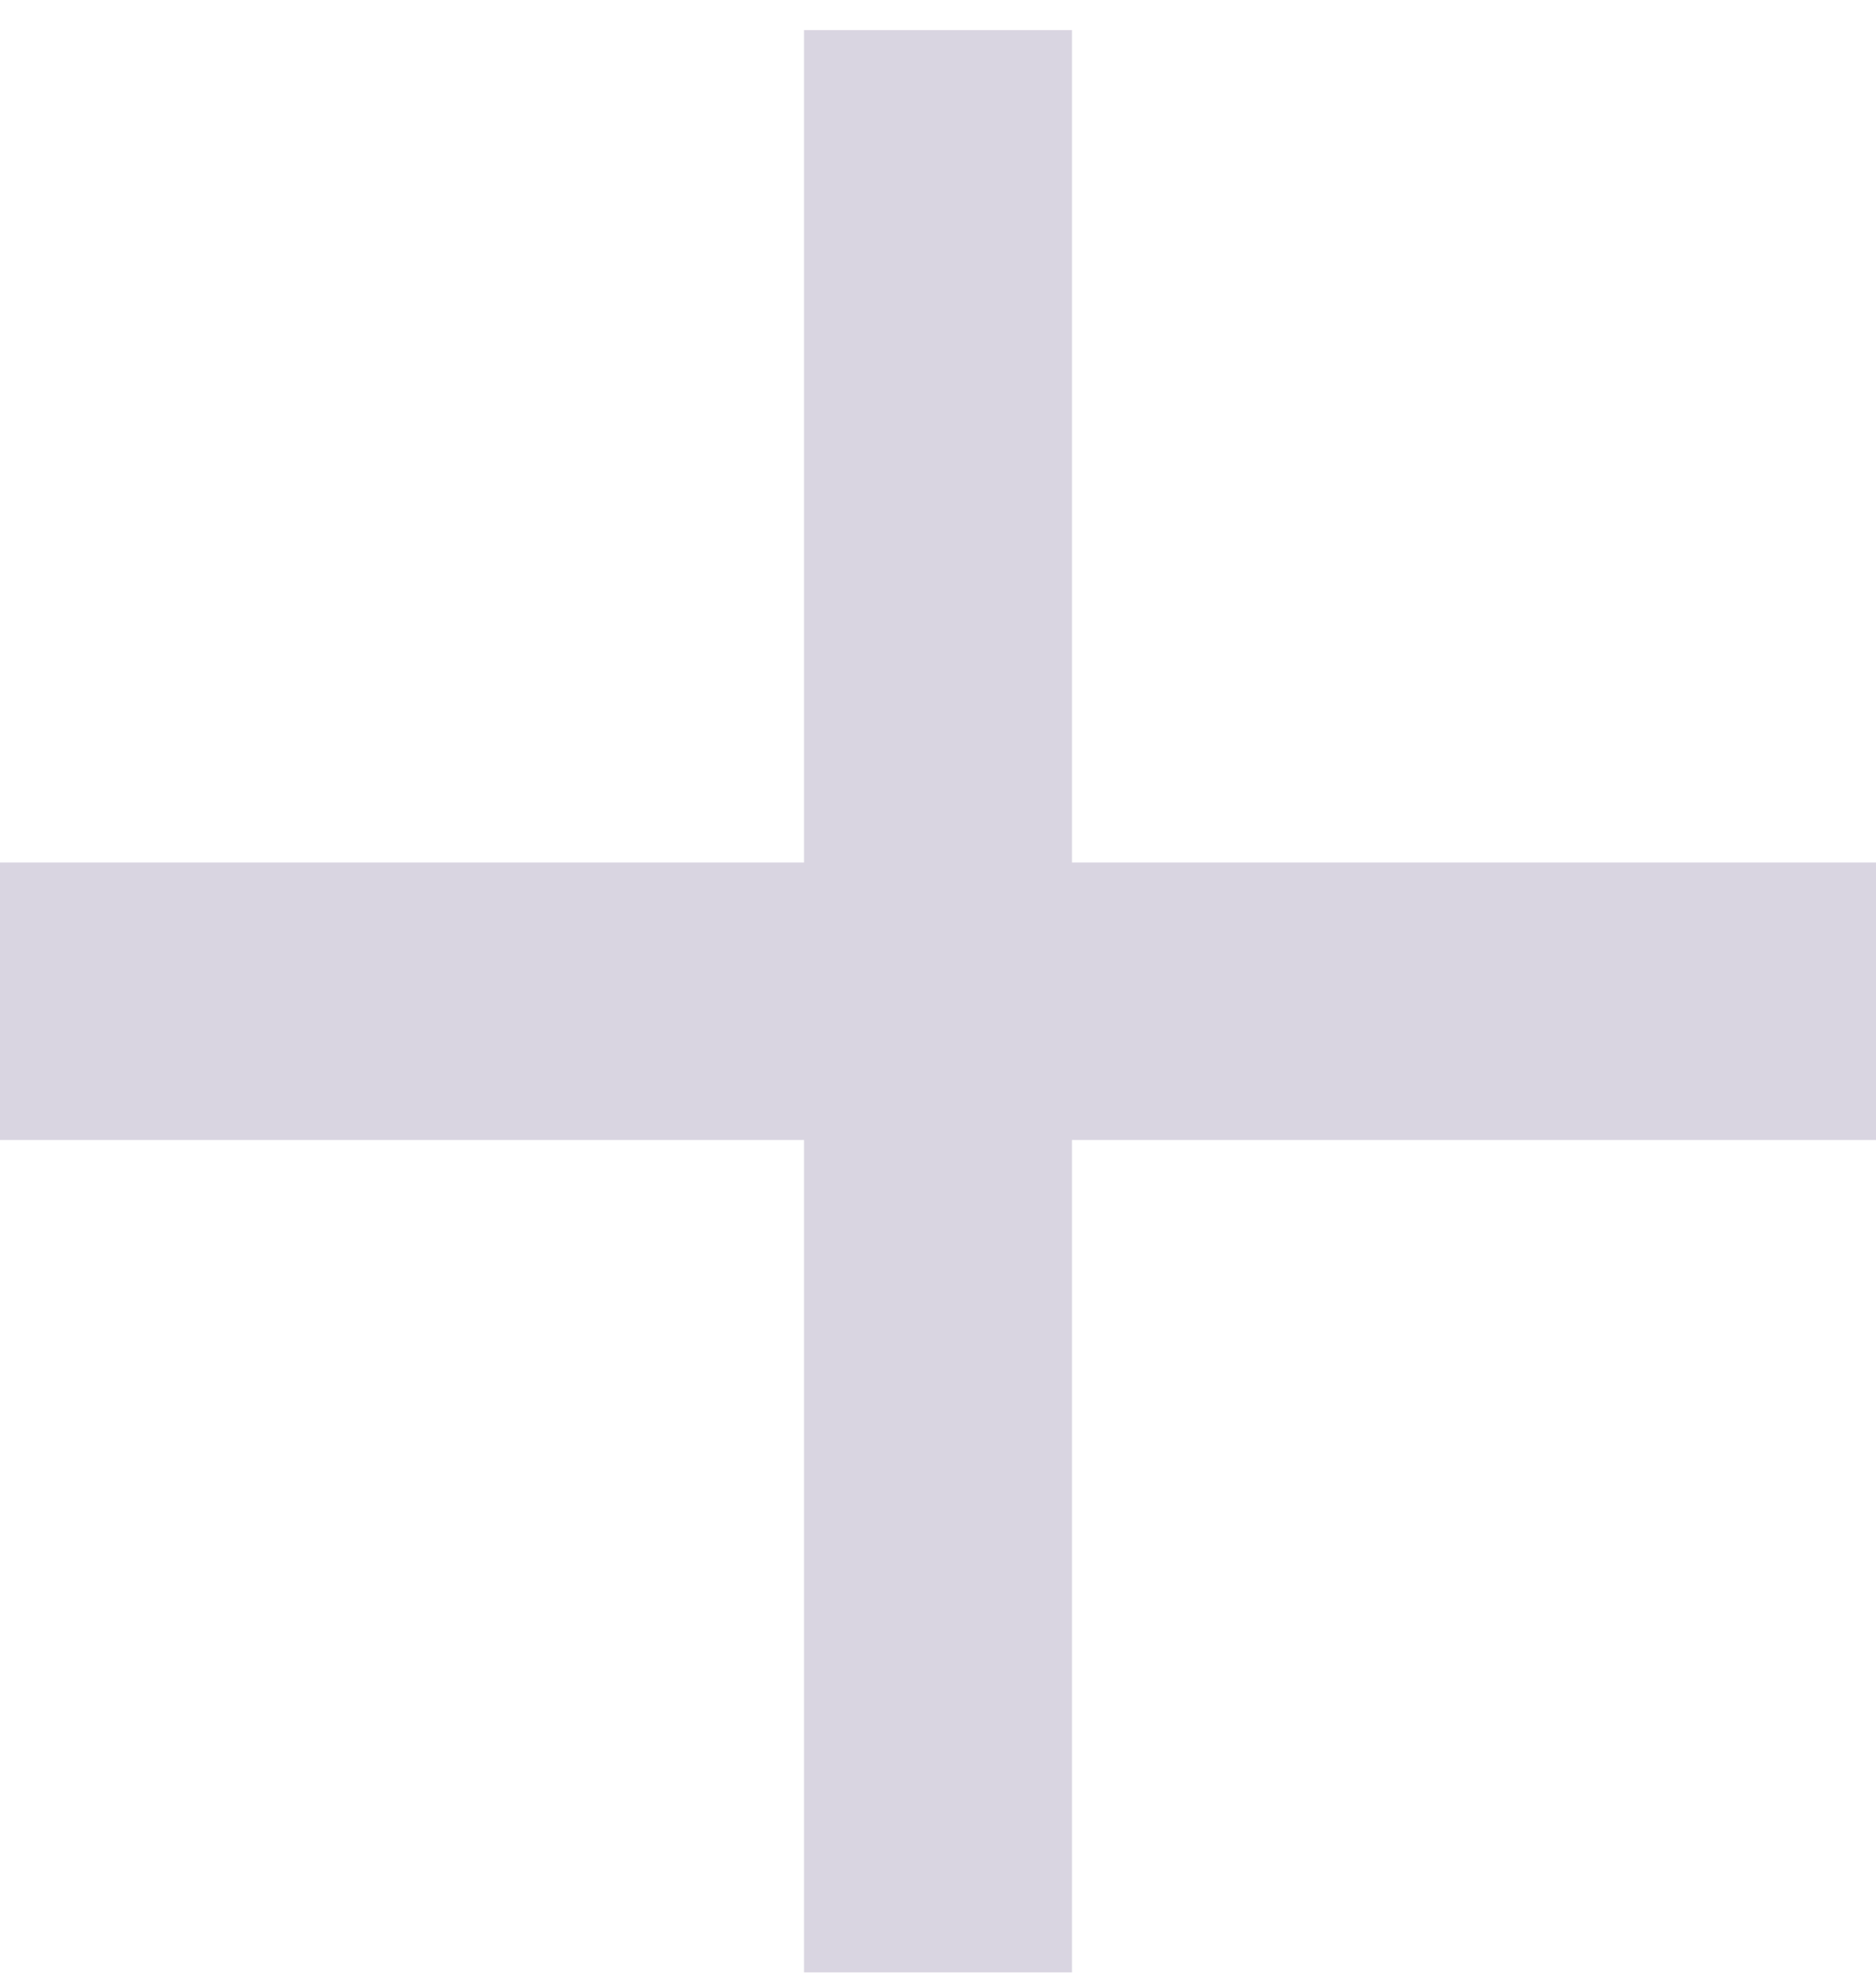 <svg width="17" height="18" viewBox="0 0 17 18" fill="none" xmlns="http://www.w3.org/2000/svg">
<path id="Vector" d="M17 10.332H9.714V17.876H7.286V10.332H0V7.817H7.286V0.273H9.714V7.817H17V10.332Z" fill="#D9D5E1"/>
</svg>
